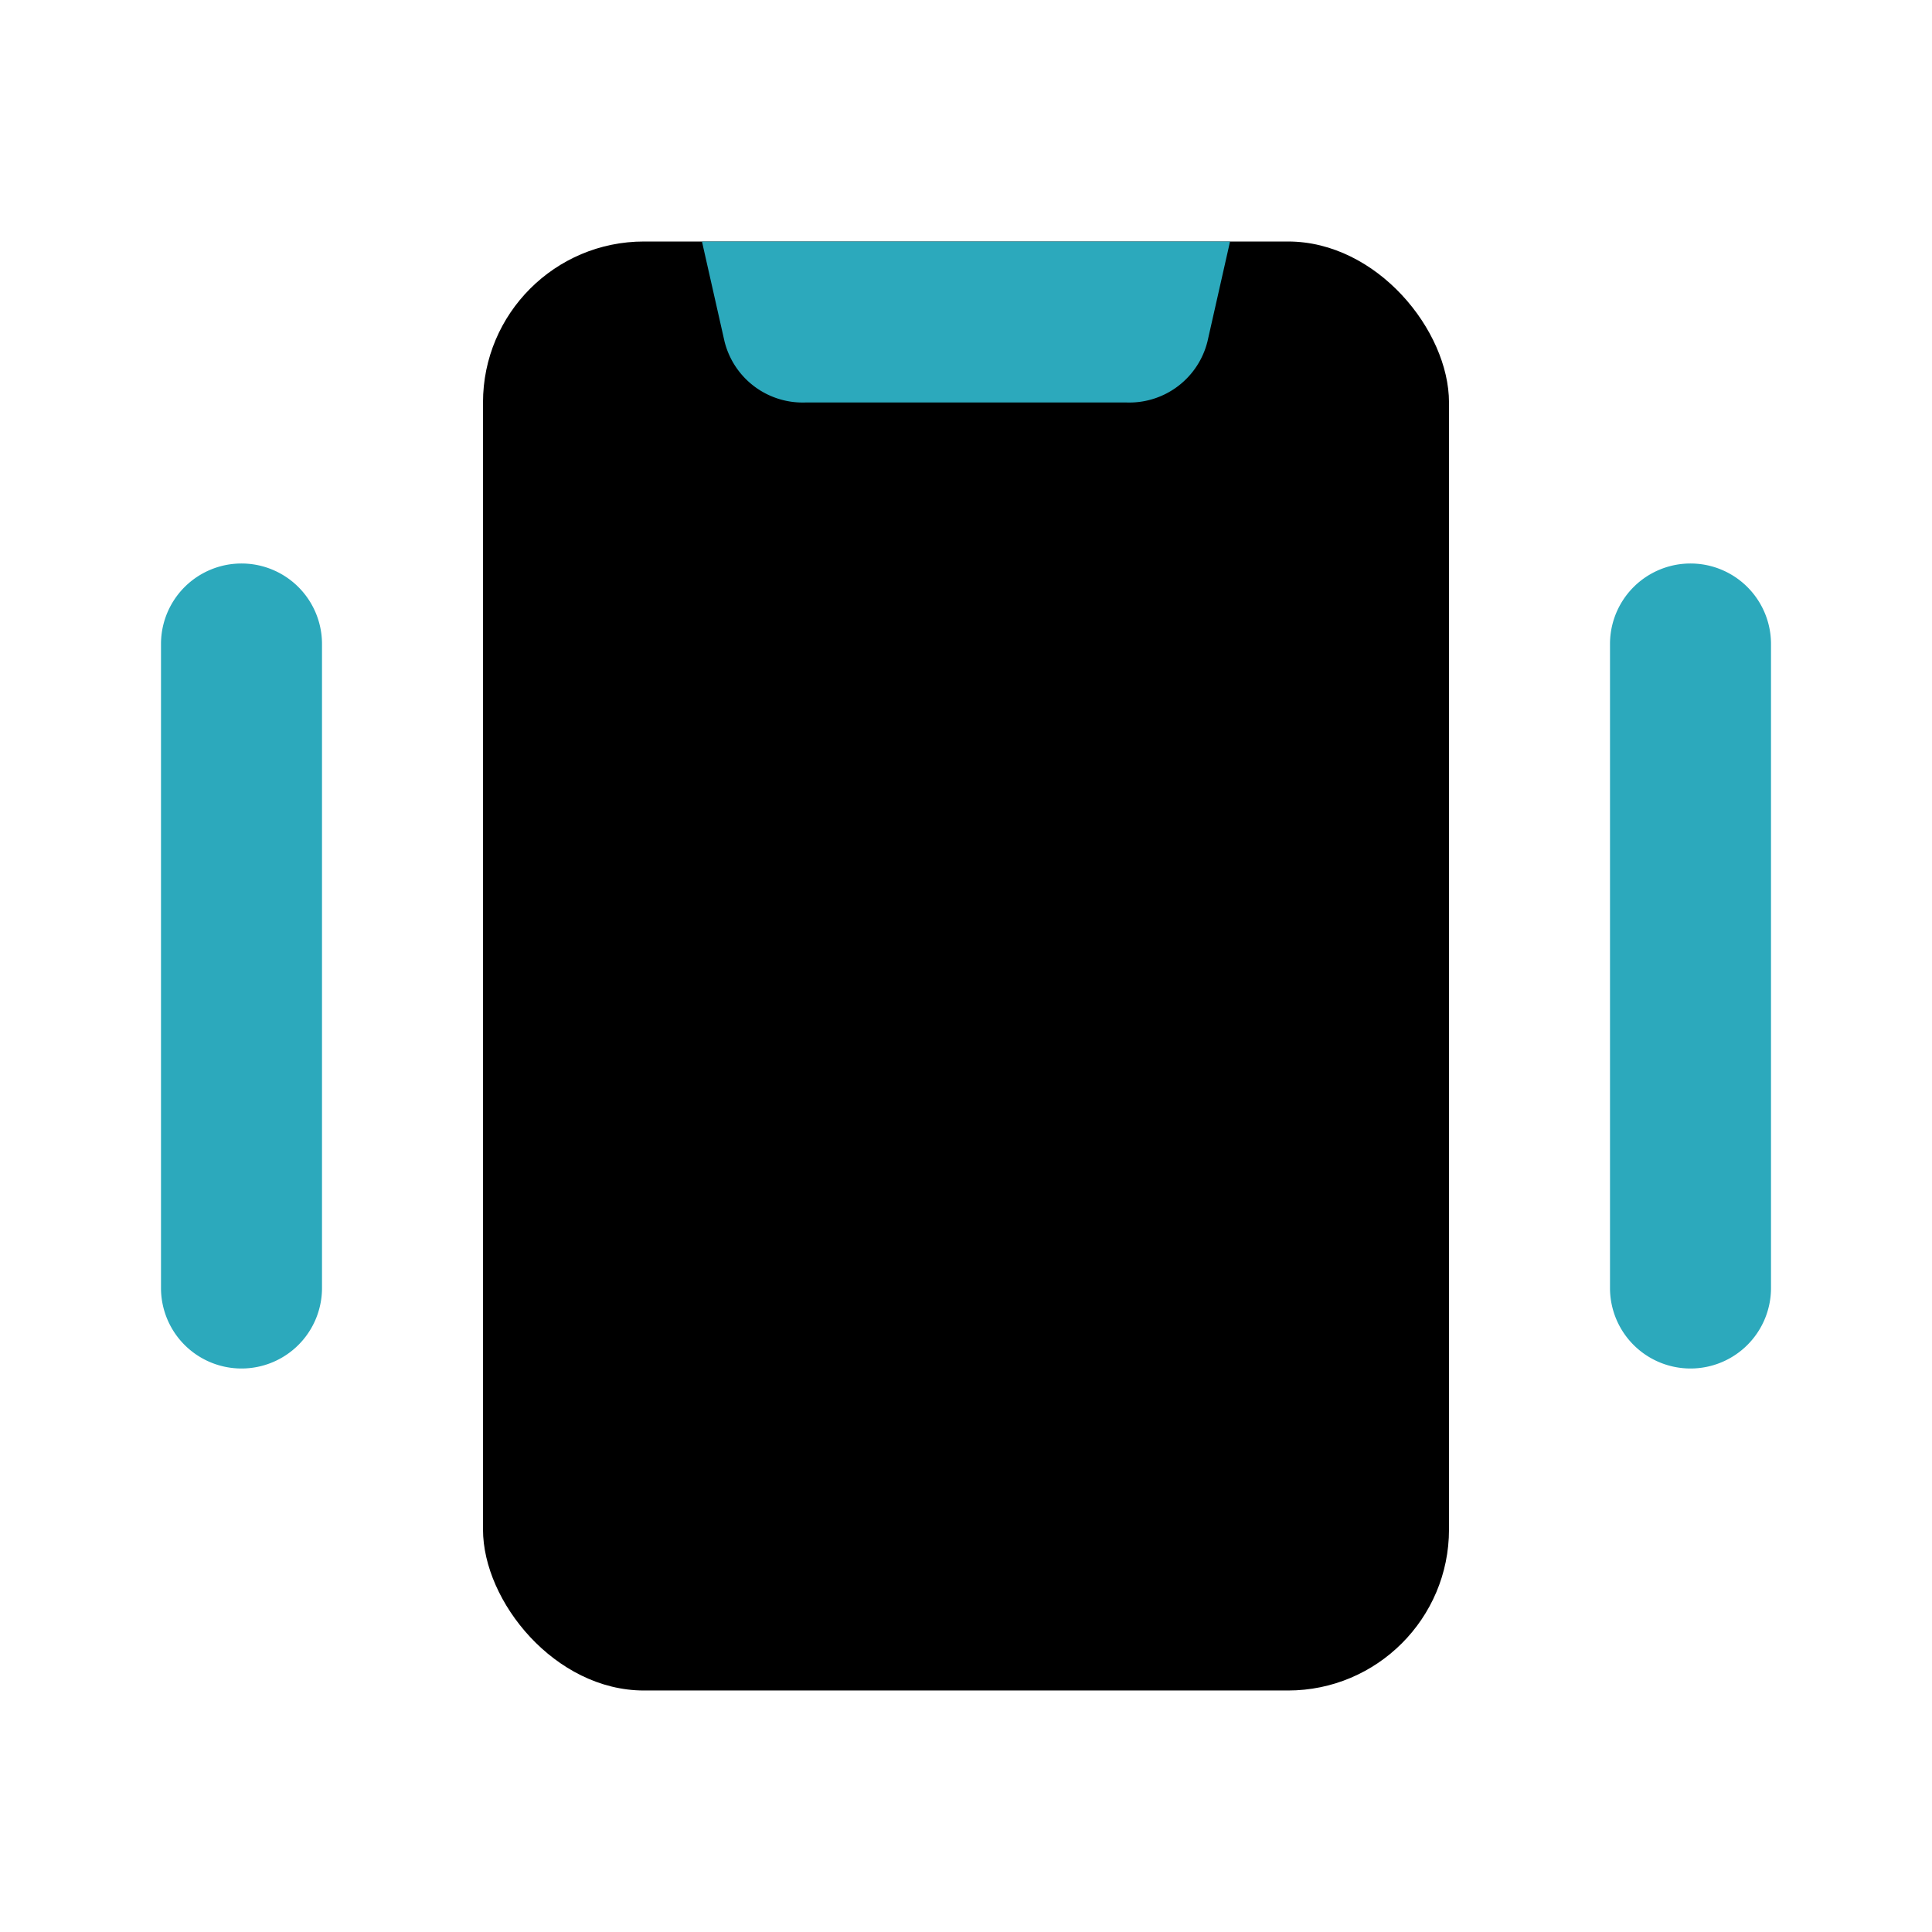 <?xml version="1.0" encoding="utf-8"?><!-- Скачано с сайта svg4.ru / Downloaded from svg4.ru -->
<svg fill="#000000" width="800px" height="800px" viewBox="0 0 24 24" id="vibrate" data-name="Flat Color" xmlns="http://www.w3.org/2000/svg" class="icon flat-color"><rect id="primary" x="6" y="3" width="12" height="18" rx="2" style="fill: rgb(0, 0, 0);"></rect><path id="secondary" d="M21,17a1,1,0,0,1-1-1V8a1,1,0,0,1,2,0v8A1,1,0,0,1,21,17ZM3,17a1,1,0,0,1-1-1V8A1,1,0,0,1,4,8v8A1,1,0,0,1,3,17ZM8.72,3,9,4.24A1,1,0,0,0,10,5h4a1,1,0,0,0,1-.76L15.28,3Z" style="fill: rgb(44, 169, 188);"></path></svg>